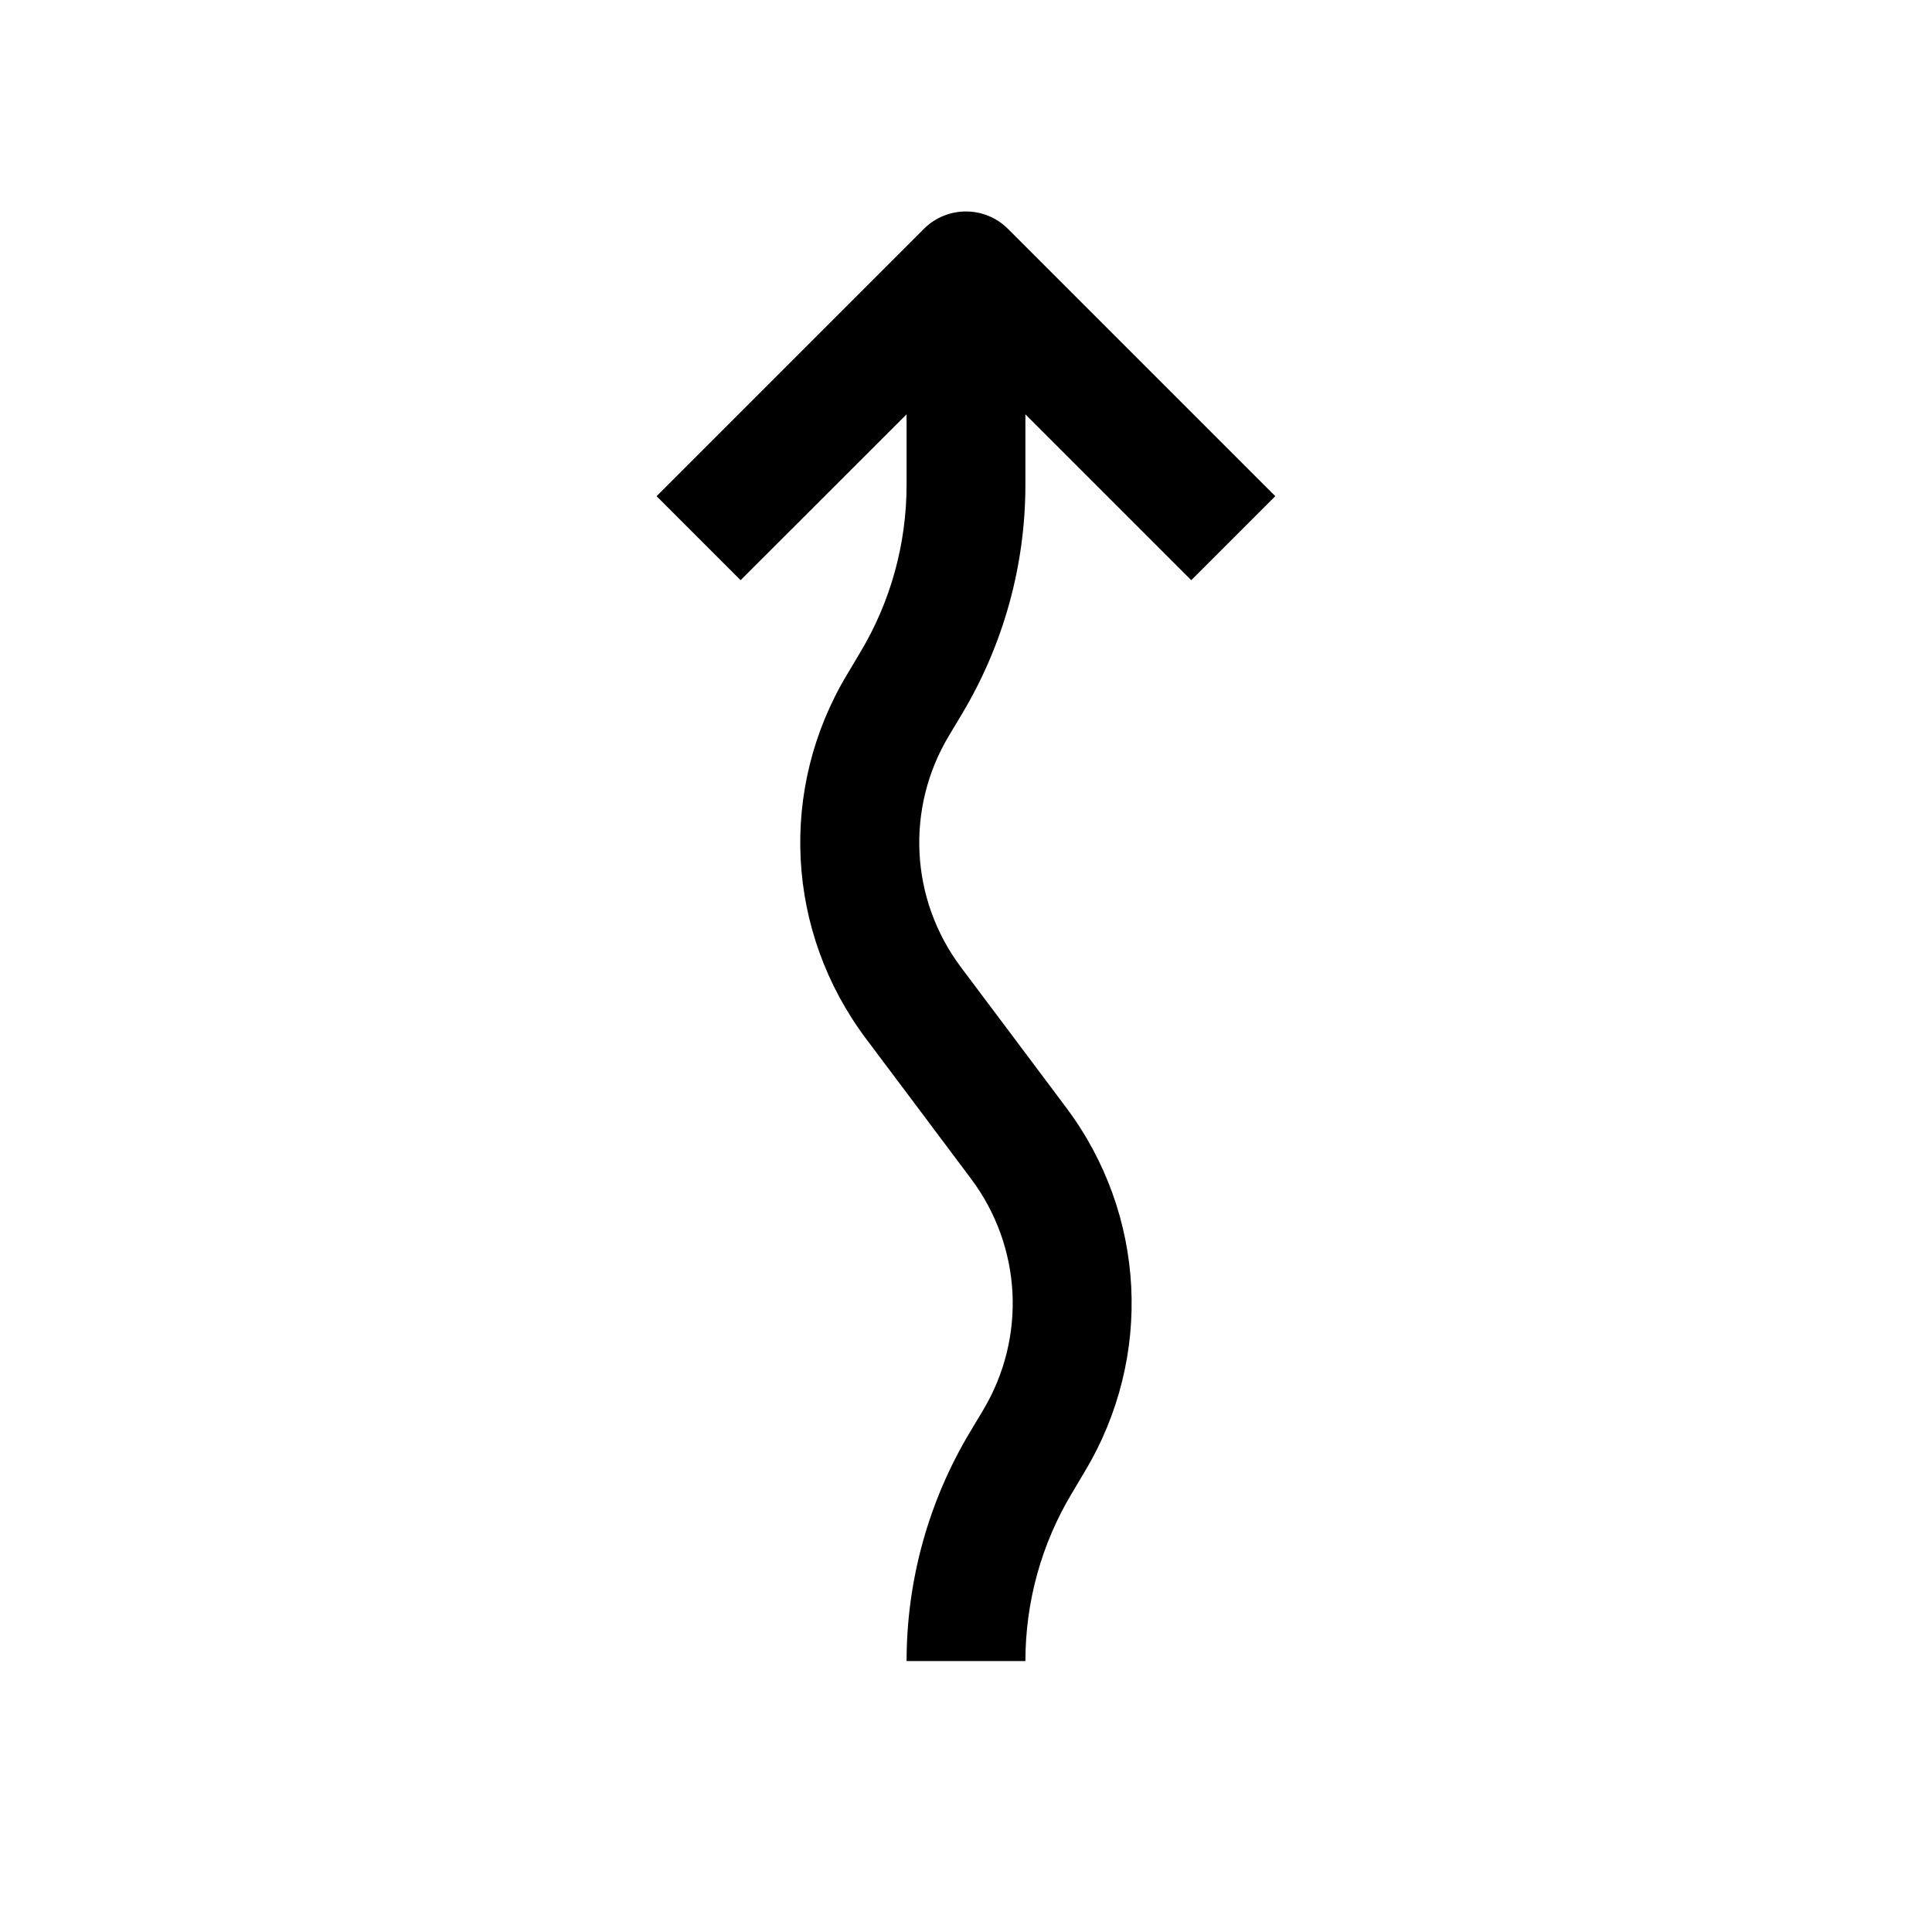 <?xml version="1.0" encoding="UTF-8"?>
<!-- The Best Svg Icon site in the world: iconSvg.co, Visit us! https://iconsvg.co -->
<svg fill="#000000" width="800px" height="800px" version="1.1" viewBox="144 144 512 512" xmlns="http://www.w3.org/2000/svg">
 <path d="m398.93 333.21c10.988-18.355 16.812-39.359 16.812-60.738v-18.672l43.957 43.957 22.262-22.262-70.848-70.848c-6.141-6.141-16.121-6.141-22.262 0l-70.848 70.848 22.262 22.262 43.988-43.957v18.672c0 15.68-4.25 31.078-12.344 44.523l-3.398 5.699c-18.234 30.324-16.281 68.203 4.973 96.543l13.918 18.547 13.918 18.578c13.508 18.012 14.738 42.098 3.18 61.402l-3.434 5.731c-10.988 18.324-16.812 39.328-16.812 60.707h31.488c0-15.68 4.25-31.078 12.344-44.523l3.402-5.731c18.199-30.324 16.246-68.203-4.977-96.48l-13.918-18.578-12.594 9.445 12.594-9.445-13.918-18.547c-13.508-18.012-14.738-42.133-3.18-61.402z"/>
</svg>